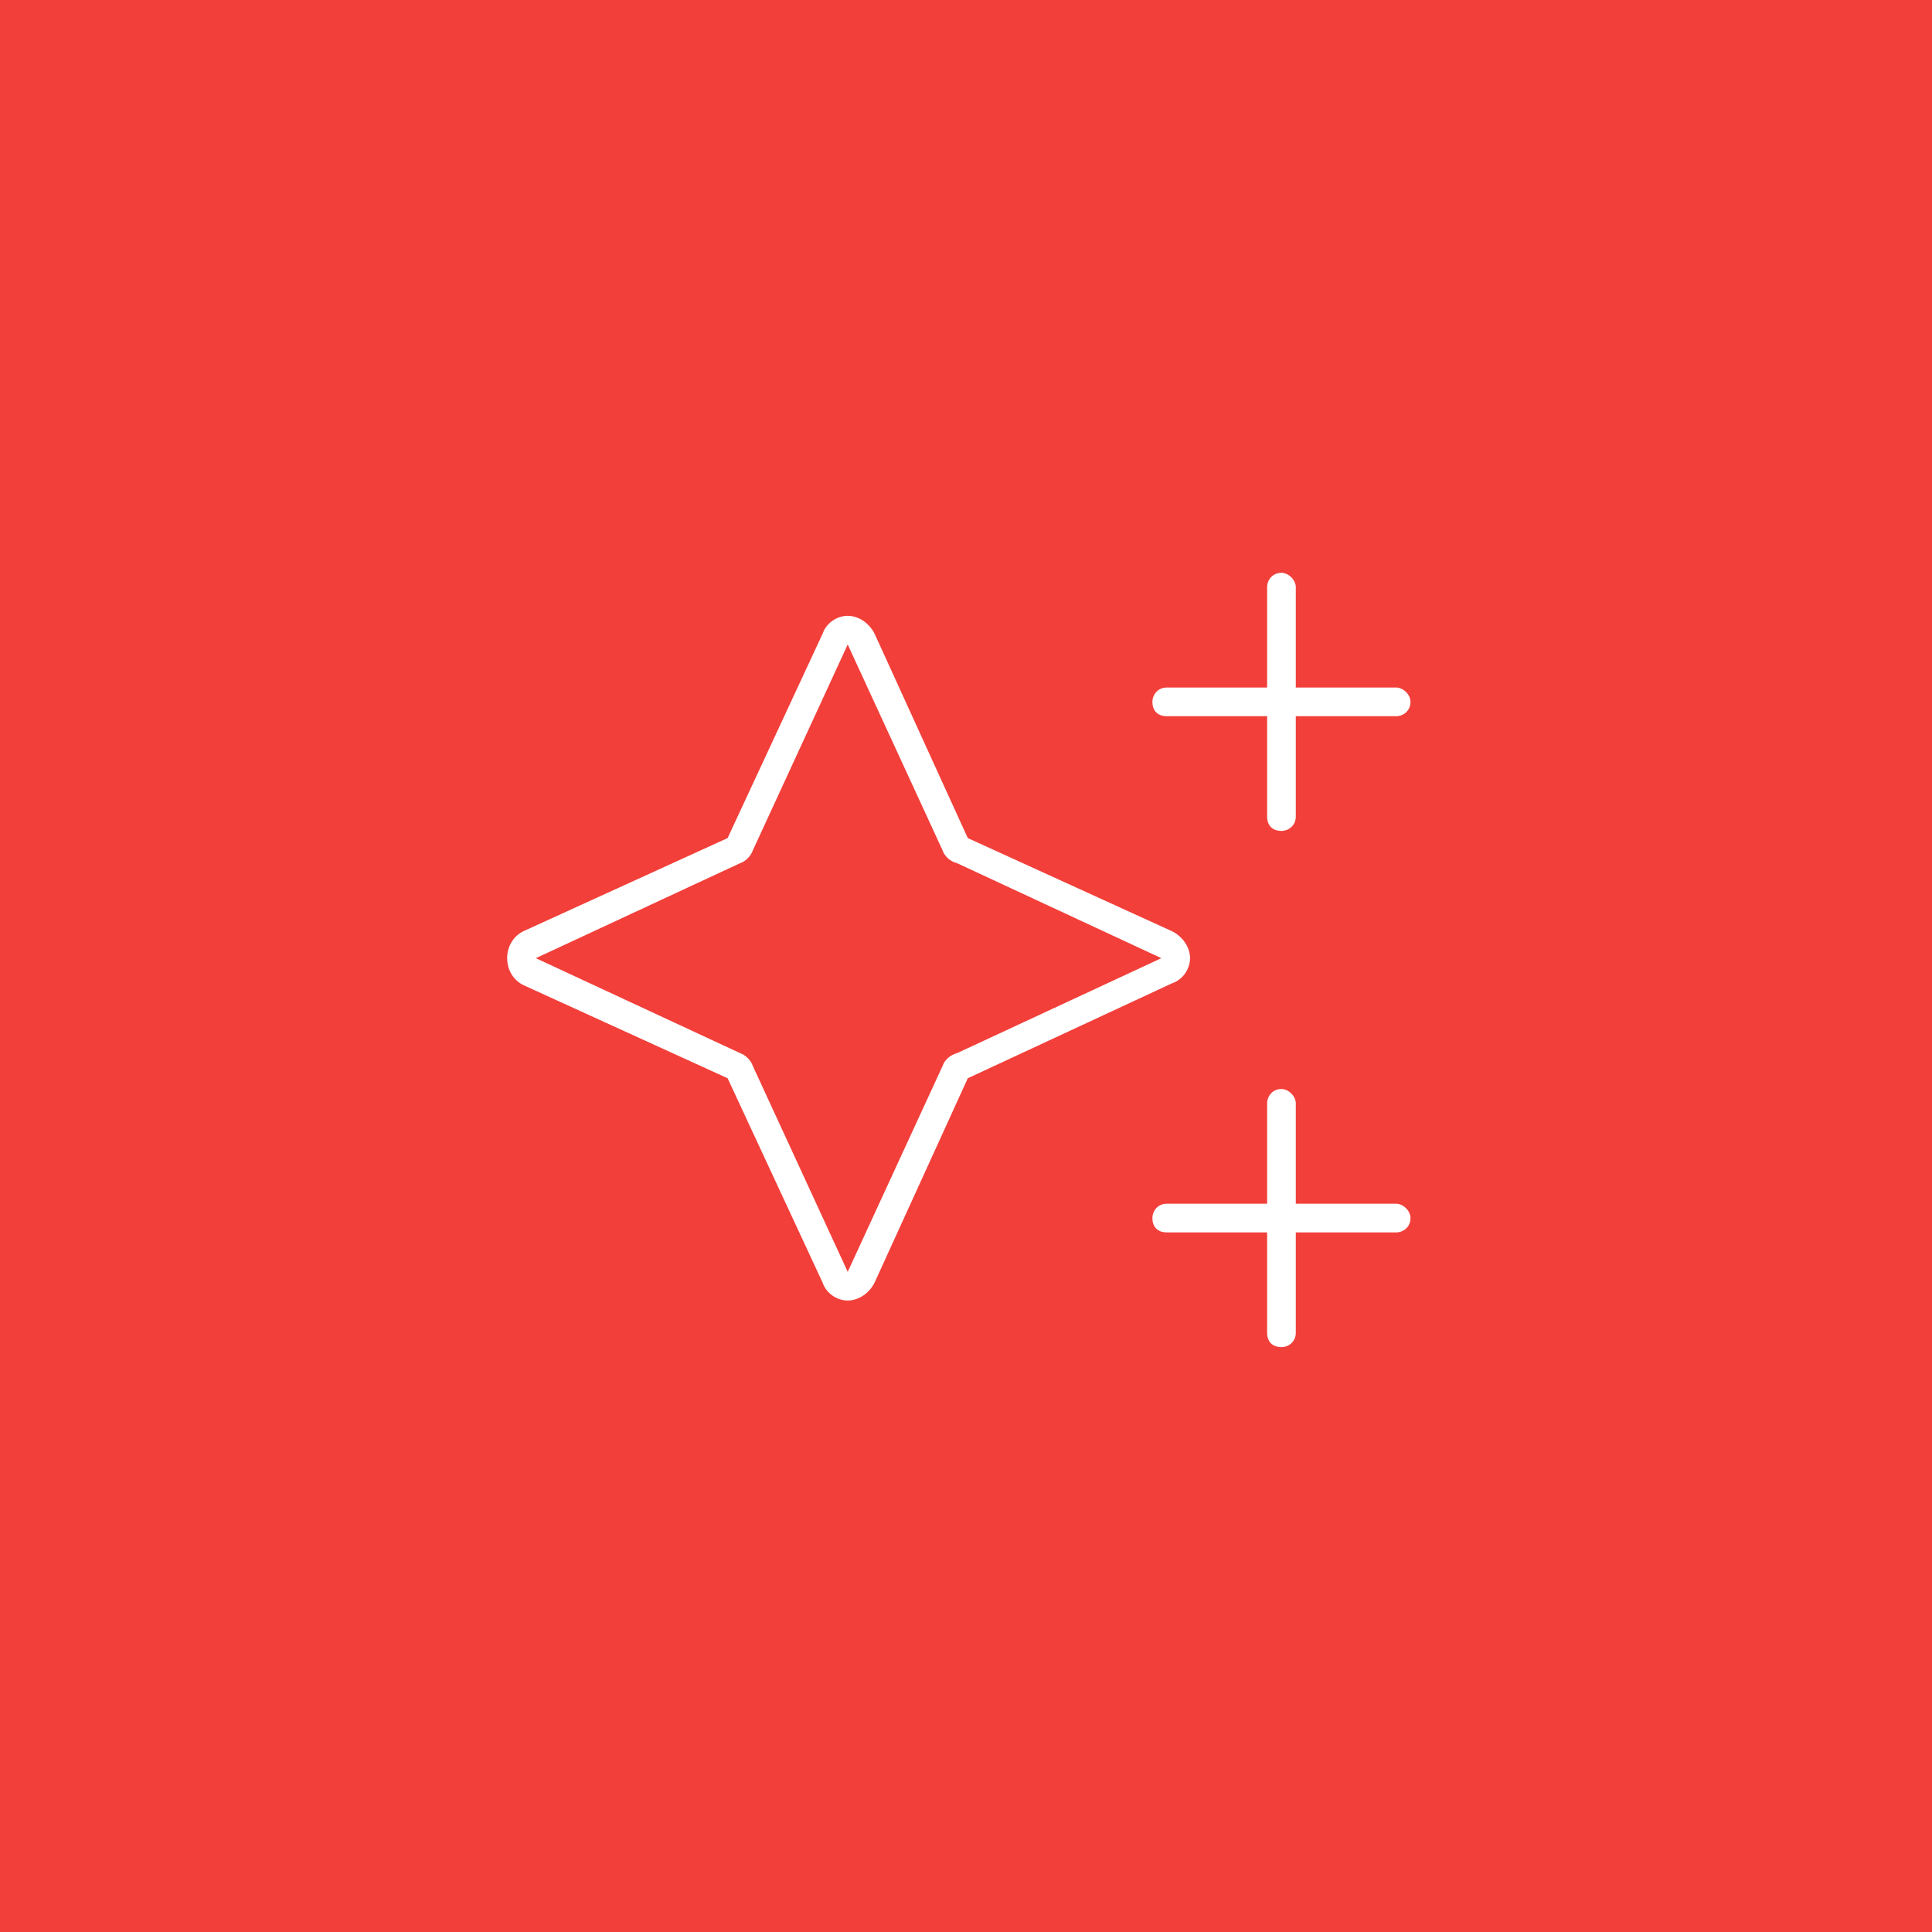 <svg xmlns="http://www.w3.org/2000/svg" width="80" height="80" viewBox="0 0 80 80" fill="none"><rect width="80" height="80" fill="#F23F3A"></rect><path d="M53.062 23.719C53.359 23.719 53.656 24.016 53.656 24.312V28.469H57.812C58.109 28.469 58.406 28.766 58.406 29.062C58.406 29.434 58.109 29.656 57.812 29.656H53.656V33.812C53.656 34.184 53.359 34.406 53.062 34.406C52.691 34.406 52.469 34.184 52.469 33.812V29.656H48.312C47.941 29.656 47.719 29.434 47.719 29.062C47.719 28.766 47.941 28.469 48.312 28.469H52.469V24.312C52.469 24.016 52.691 23.719 53.062 23.719ZM53.062 45.094C53.359 45.094 53.656 45.391 53.656 45.688V49.844H57.812C58.109 49.844 58.406 50.141 58.406 50.438C58.406 50.809 58.109 51.031 57.812 51.031H53.656V55.188C53.656 55.559 53.359 55.781 53.062 55.781C52.691 55.781 52.469 55.559 52.469 55.188V51.031H48.312C47.941 51.031 47.719 50.809 47.719 50.438C47.719 50.141 47.941 49.844 48.312 49.844H52.469V45.688C52.469 45.391 52.691 45.094 53.062 45.094ZM30.648 35.742L22.188 39.676L30.648 43.609C30.871 43.684 31.094 43.906 31.168 44.129L35.102 52.664L39.035 44.129C39.109 43.906 39.332 43.684 39.629 43.609L48.09 39.676L39.629 35.742C39.332 35.668 39.109 35.445 39.035 35.223L35.102 26.688L31.168 35.223C31.094 35.445 30.871 35.668 30.648 35.742ZM36.215 26.242L40.074 34.703L48.535 38.562C48.98 38.785 49.277 39.23 49.277 39.676C49.277 40.121 48.98 40.566 48.535 40.715L40.074 44.648L36.215 53.109C35.992 53.555 35.547 53.852 35.102 53.852C34.656 53.852 34.211 53.555 34.062 53.109L30.129 44.648L21.668 40.789C21.223 40.566 21 40.121 21 39.676C21 39.23 21.223 38.785 21.668 38.562L30.129 34.703L34.062 26.242C34.211 25.797 34.656 25.5 35.102 25.5C35.547 25.5 35.992 25.797 36.215 26.242Z" fill="white"></path></svg>